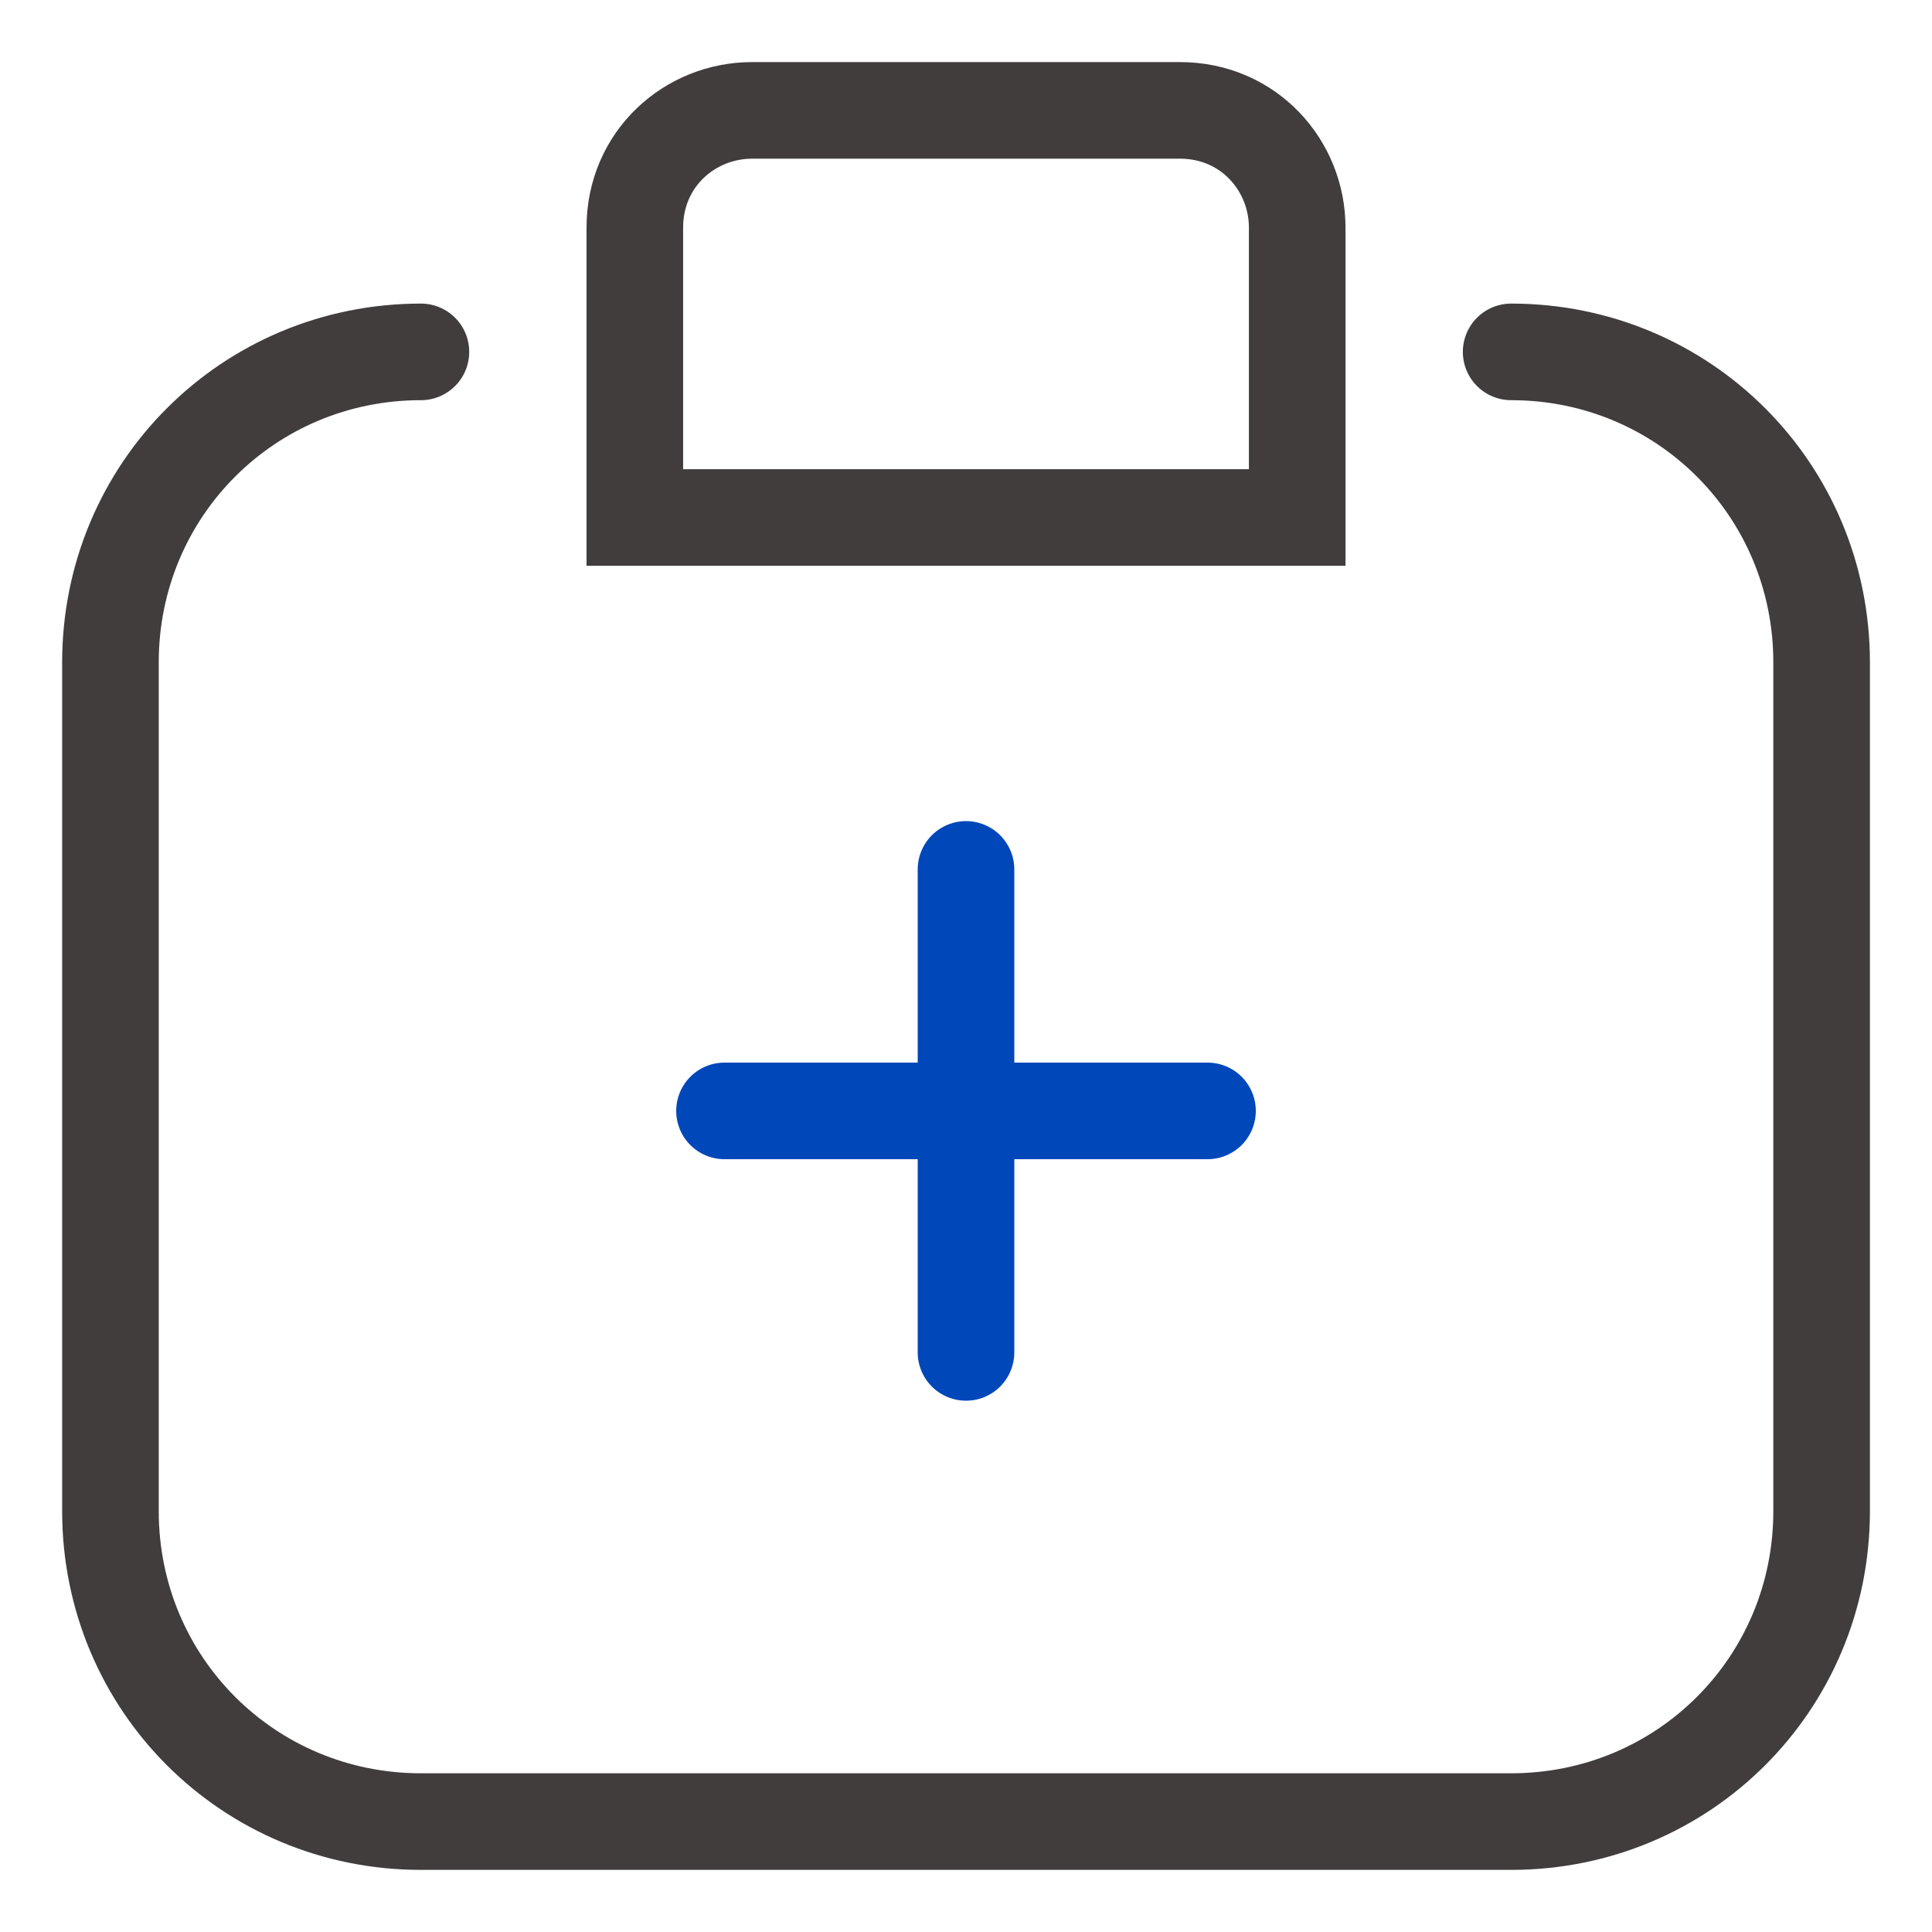 <svg width="60" height="60" viewBox="0 0 60 60" fill="none" xmlns="http://www.w3.org/2000/svg">
<path d="M46.93 10.928C52.287 10.928 56.572 15.214 56.572 20.571V46.928C56.572 52.286 52.287 56.571 46.93 56.571H13.072C7.715 56.571 3.43 52.286 3.43 46.928V20.571C3.43 15.214 7.715 10.928 13.072 10.928" stroke="#413D3C" stroke-width="3" stroke-linecap="round"/>
<path d="M40.286 16.071H19.715V7.071C19.715 4.928 21.429 3.428 23.358 3.428H36.643C38.786 3.428 40.286 5.143 40.286 7.071V16.071Z" stroke="#413D3C" stroke-width="3" stroke-linecap="round"/>
<path d="M22.5 34.5H37.5" stroke="#0047BA" stroke-width="3" stroke-linecap="round"/>
<path d="M30 27V42" stroke="#0047BA" stroke-width="3" stroke-linecap="round"/>
</svg>
